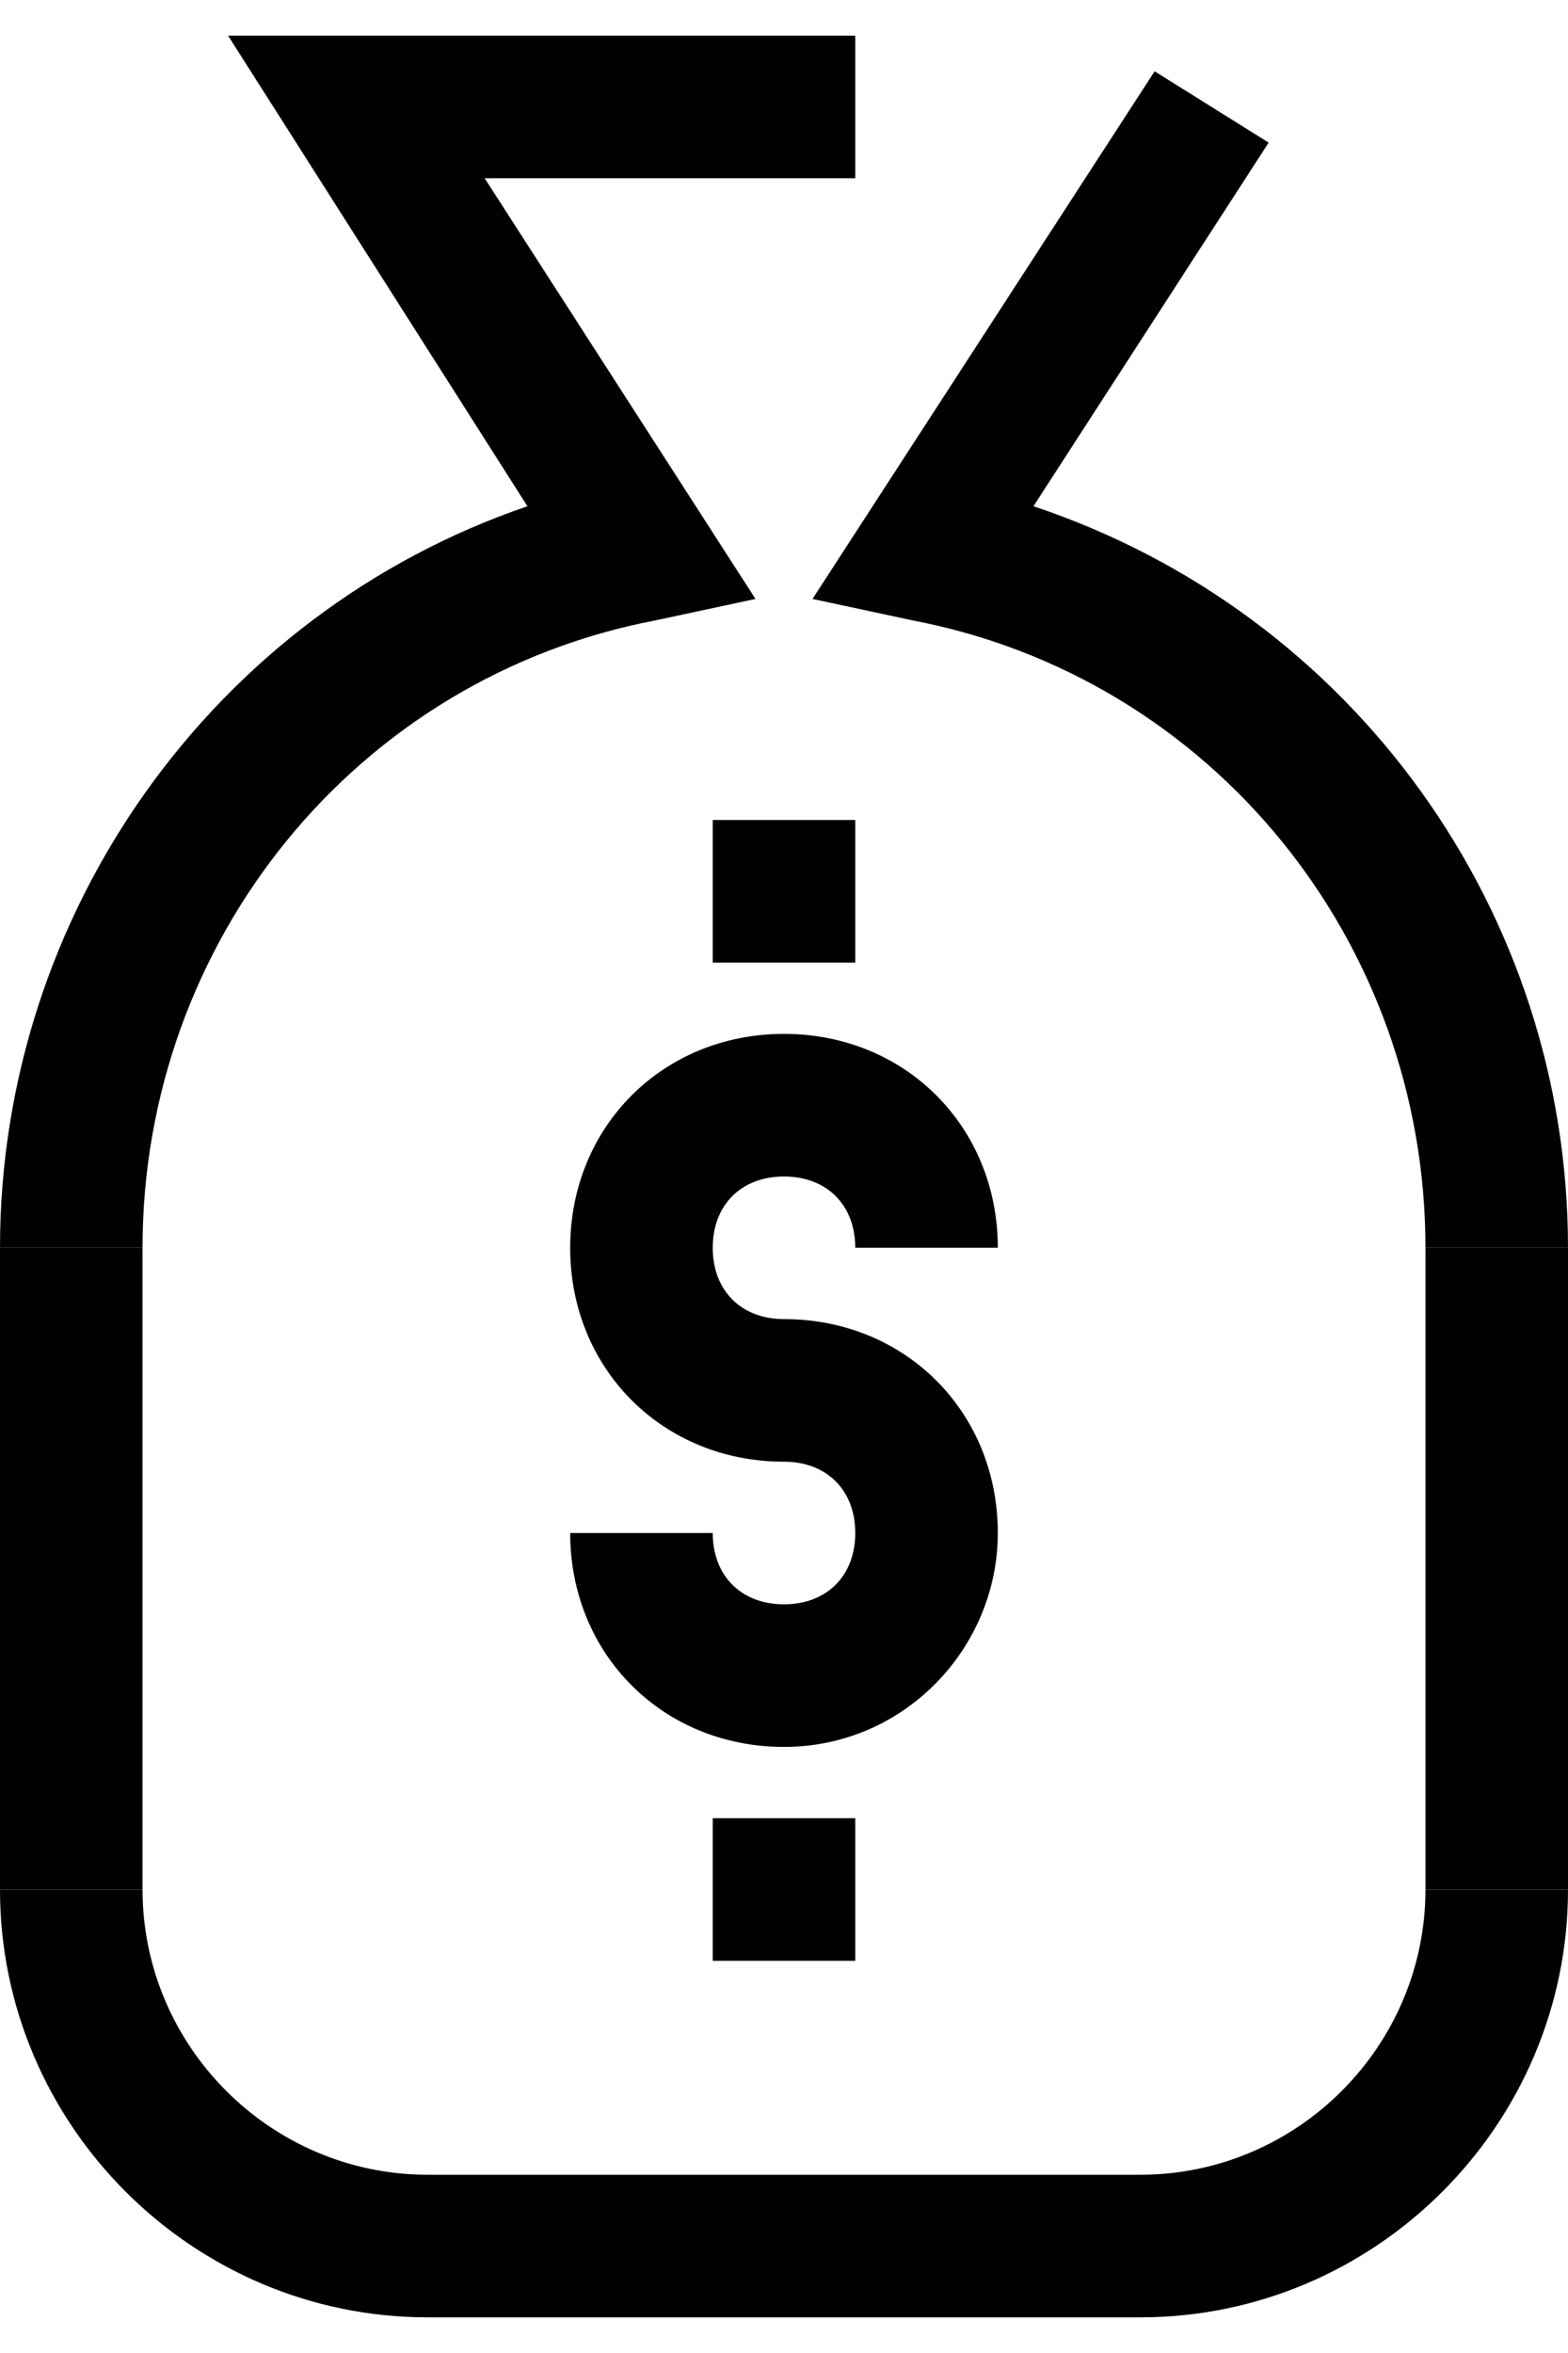 <?xml version="1.0" encoding="utf-8"?>
<!-- Generator: Adobe Illustrator 18.0.0, SVG Export Plug-In . SVG Version: 6.00 Build 0)  -->
<!DOCTYPE svg PUBLIC "-//W3C//DTD SVG 1.1//EN" "http://www.w3.org/Graphics/SVG/1.1/DTD/svg11.dtd">
<svg version="1.1" id="Layer_1" xmlns="http://www.w3.org/2000/svg" xmlns:xlink="http://www.w3.org/1999/xlink" x="0px" y="0px"
	 viewBox="0 0 22 33" enable-background="new 0 0 22 33" xml:space="preserve">
<path fill="#010101" d="M0,17.5h2v9H0V17.5z"/>
<path fill="#010101" d="M2,17.5H0c0-4.7,3-8.9,7.4-10.4L3.2,0.5H12v2H6.8l3.8,5.9L9.2,8.7C5,9.5,2,13.2,2,17.5z"/>
<path fill="#010101" d="M16,32.5H6c-3.3,0-6-2.7-6-6h2c0,2.2,1.8,4,4,4h10c2.2,0,4-1.8,4-4h2C22,29.8,19.3,32.5,16,32.5z"/>
<path fill="#010101" d="M20,17.5h2v9h-2V17.5z"/>
<path fill="#010101" d="M22,17.5h-2c0-4.3-3-8-7.2-8.8l-1.4-0.3L16.2,1L17.8,2l-3.3,5.1C19,8.6,22,12.8,22,17.5z"/>
<path fill="#010101" d="M11,24.5c-1.7,0-3-1.3-3-3h2c0,0.6,0.4,1,1,1c0.6,0,1-0.4,1-1c0-0.6-0.4-1-1-1c-1.7,0-3-1.3-3-3
	c0-1.7,1.3-3,3-3c1.7,0,3,1.3,3,3h-2c0-0.6-0.4-1-1-1c-0.6,0-1,0.4-1,1c0,0.6,0.4,1,1,1c1.7,0,3,1.3,3,3C14,23.1,12.7,24.5,11,24.5z
	"/>
<path fill="#010101" d="M10,11.5h2v2h-2V11.5z"/>
<path fill="#010101" d="M10,25.5h2v2h-2V25.5z"/>
</svg>
